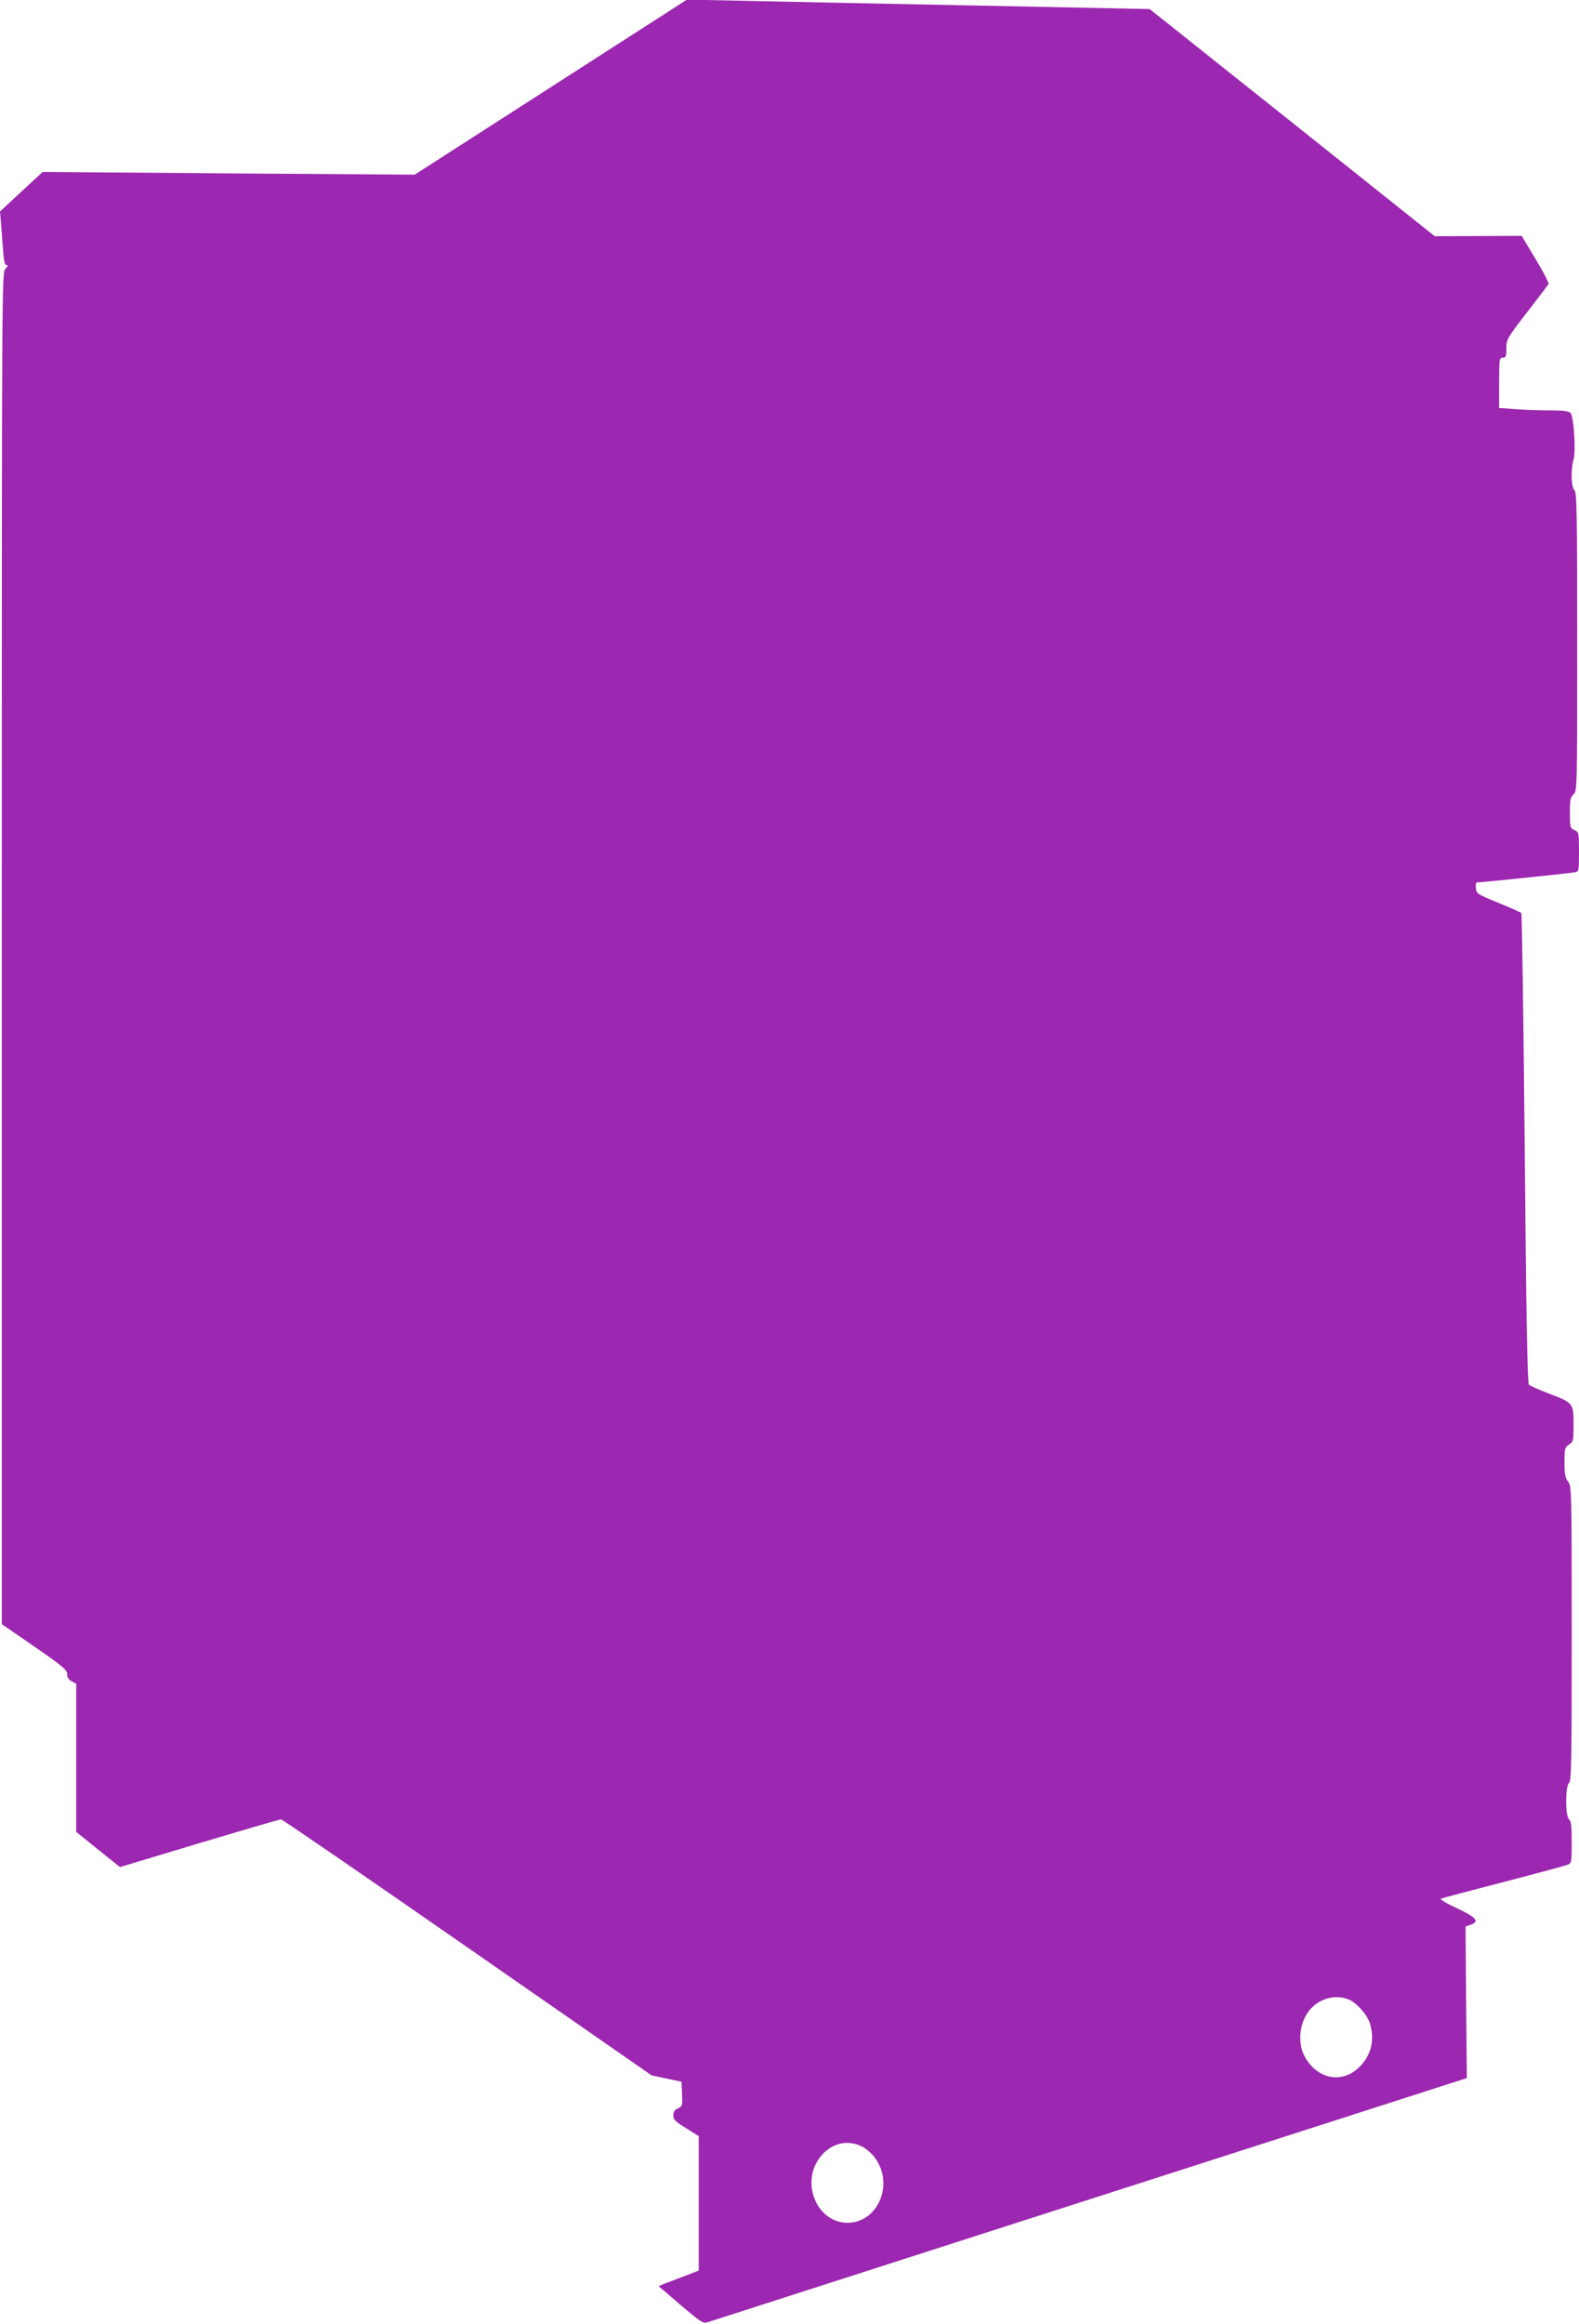<?xml version="1.0" standalone="no"?>
<!DOCTYPE svg PUBLIC "-//W3C//DTD SVG 20010904//EN"
 "http://www.w3.org/TR/2001/REC-SVG-20010904/DTD/svg10.dtd">
<svg version="1.0" xmlns="http://www.w3.org/2000/svg"
 width="870pt" height="1280pt" viewBox="0 0 870 1280"
 preserveAspectRatio="xMidYMid meet">
<g transform="translate(0,1280) scale(0.1,-0.1)"
fill="#9c27b0" stroke="none">
<path d="M3035 12320 l-750 -482 -1025 7 -1025 8 -118 -109 -117 -109 5 -55
c2 -30 7 -97 11 -147 5 -70 10 -93 20 -93 10 0 8 -6 -6 -20 -20 -20 -20 -33
-20 -3742 l0 -3723 180 -124 c157 -109 180 -128 180 -151 0 -18 8 -31 25 -40
l25 -13 0 -408 0 -408 120 -97 121 -97 438 132 c241 72 443 131 449 131 7 0
469 -317 1027 -705 l1015 -705 83 -18 82 -17 3 -68 c3 -63 2 -68 -23 -79 -18
-8 -25 -19 -25 -39 0 -23 11 -34 70 -70 l70 -44 0 -370 0 -370 -77 -30 c-43
-16 -93 -35 -111 -42 l-33 -14 121 -104 c111 -94 124 -103 148 -95 42 14 2821
907 3540 1138 l644 207 -4 417 -3 418 27 9 c52 18 34 40 -74 91 -62 29 -97 50
-88 53 8 4 164 45 345 92 182 47 340 90 353 95 21 9 22 15 22 124 0 89 -3 116
-15 126 -21 18 -21 182 0 200 13 11 15 115 15 824 0 789 -1 812 -20 836 -16
20 -20 41 -20 106 0 76 2 83 25 98 24 16 25 21 25 111 0 117 -2 119 -136 170
-55 21 -104 43 -110 49 -8 8 -15 376 -23 1301 -7 710 -15 1293 -19 1297 -4 3
-61 29 -127 56 -115 47 -120 50 -123 80 -2 18 0 32 5 32 17 -1 519 51 541 56
21 4 22 8 22 113 0 105 -1 108 -25 119 -24 11 -25 16 -25 95 0 71 3 87 20 102
20 18 20 31 20 840 0 719 -2 824 -15 835 -18 15 -21 115 -5 169 14 48 1 239
-17 257 -11 10 -43 14 -121 14 -59 0 -144 3 -189 7 l-83 6 0 138 c0 132 1 139
20 139 17 0 20 7 20 51 0 50 3 55 113 198 62 80 116 151 119 156 4 6 -29 68
-71 138 l-77 128 -240 -1 -239 -1 -725 578 c-399 318 -752 599 -785 625 l-61
48 -984 20 c-542 11 -1115 22 -1275 26 l-290 6 -750 -482z m4398 -10533 c44
-19 103 -87 116 -134 25 -87 7 -166 -51 -229 -94 -102 -236 -81 -308 47 -47
84 -28 211 42 276 56 52 134 68 201 40z m-2682 -810 c27 -14 57 -42 76 -70 98
-145 6 -349 -157 -349 -172 0 -263 227 -147 367 60 73 149 93 228 52z"/>
</g>
</svg>
